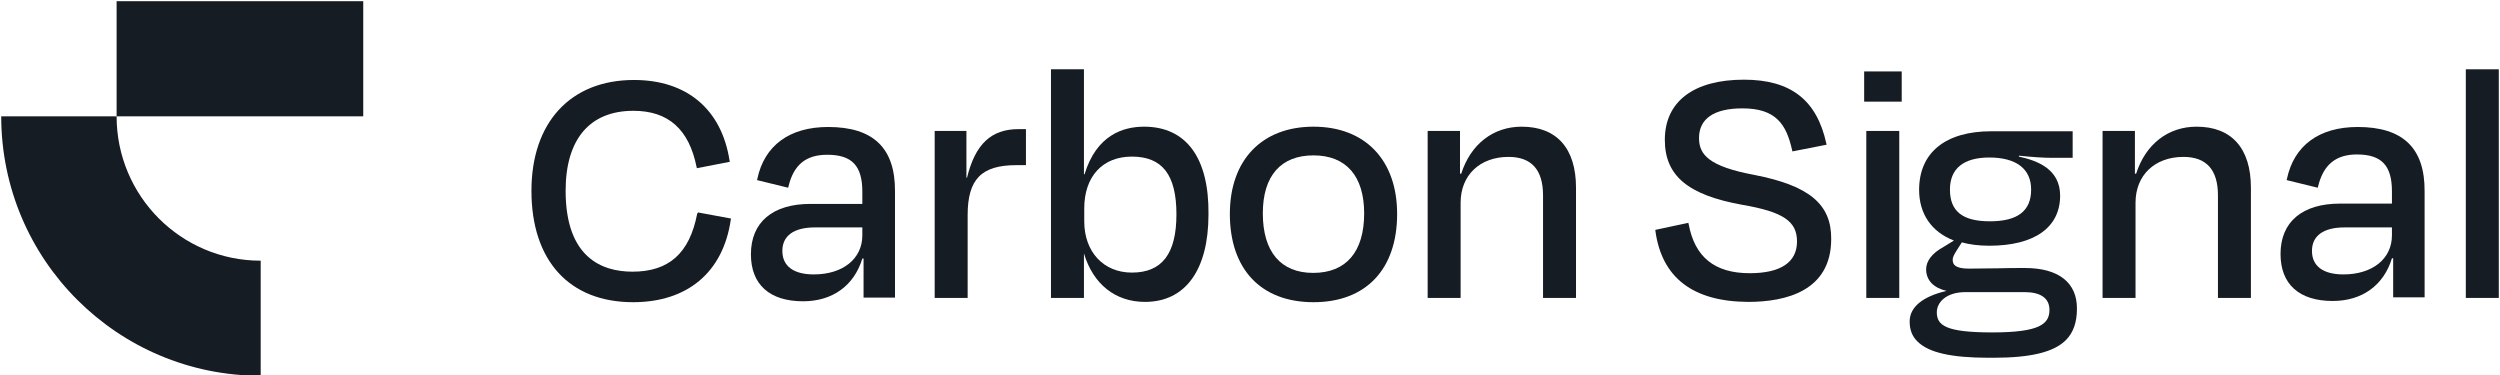 <?xml version="1.0" encoding="utf-8"?>
<!-- Generator: Adobe Illustrator 27.9.3, SVG Export Plug-In . SVG Version: 9.03 Build 53313)  -->
<svg version="1.1" id="Layer_1" xmlns="http://www.w3.org/2000/svg" xmlns:xlink="http://www.w3.org/1999/xlink" x="0px" y="0px"
	 viewBox="0 0 819 123" style="enable-background:new 0 0 819 123;" xml:space="preserve">
<style type="text/css">
	.st0{fill:#161C23;}
</style>
<g>
	<path class="st0" d="M228.4,70c-2.5,13-9.3,19-21.2,19c-10,0-21.9-4.6-21.9-26.5c0-16.9,7.9-26.2,22.2-26.2
		c11.4,0,18.2,6,20.7,18.4l0.1,0.4l10.8-2.1l-0.1-0.4c-2.6-16.8-14-26.4-31.3-26.4c-20.8,0-33.6,13.9-33.6,36.3
		c0,22.9,12.4,36.5,33.3,36.5c17.8,0,29.5-9.8,32-27l0.1-0.4l-10.8-2L228.4,70z"/>
	<path class="st0" d="M271.3,41.6c-12.7,0-20.9,6.1-23.2,17L248,59l10.2,2.5l0.1-0.4C260,54,264,50.7,271,50.7
		c8.1,0,11.5,3.6,11.5,12.1v4h-17c-12.4,0-19.5,6-19.5,16.5c0,9.9,6.1,15.4,17.1,15.4c9.6,0,16.7-5.1,19.4-14h0.4v12.8h10.3V62.7
		C293.3,48.5,286.1,41.6,271.3,41.6z M282.5,77.1c0,7.7-6.4,12.8-15.9,12.8c-6.6,0-10.3-2.7-10.3-7.7c0-5,3.8-7.7,10.7-7.7h15.5
		V77.1z"/>
	<path class="st0" d="M316.8,58.2l-0.2,0V42.9h-10.4v54.7H317V70.5c0-11.8,4.5-16.4,16-16.4h3.1V42.3h-2.4
		C324.7,42.3,319.5,47.2,316.8,58.2z"/>
	<path class="st0" d="M374.8,41.5c-6.8,0-15.6,2.7-19.5,15.6h-0.2V22.7h-10.8v74.9h10.8V83h0c3,10.1,10.3,15.9,20,15.9
		c13.2,0,20.8-10.4,20.8-28.7C396.1,51.7,388.6,41.5,374.8,41.5z M370.8,89.3c-9.3,0-15.6-6.8-15.6-16.8v-4.2c0-10.5,6-17,15.6-17
		c10,0,14.6,6,14.6,18.9C385.4,83.1,380.7,89.3,370.8,89.3z"/>
	<path class="st0" d="M430.3,41.5c-16.9,0-27.4,10.9-27.4,28.6c0,18.1,10.2,28.9,27.4,28.9c17.2,0,27.4-10.8,27.4-28.9
		C457.7,52.4,447.2,41.5,430.3,41.5z M430.2,89.4c-10.6,0-16.5-6.9-16.5-19.5c0-12.3,5.9-19,16.6-19c10.7,0,16.6,6.8,16.6,19
		C446.9,82.5,441,89.4,430.2,89.4z"/>
	<path class="st0" d="M498.5,41.5c-9.3,0-16.7,5.7-19.8,15.4h-0.4v-14h-10.6v54.7h10.8V66.4c0-9,6.3-15,15.7-15
		c7.5,0,11.3,4.2,11.3,12.6v33.6h10.8V61.5C516.3,48.6,510,41.5,498.5,41.5z"/>
	<path class="st0" d="M574.7,57.3c-15-2.8-18.1-6.7-18.1-12.1c0-6.3,4.9-9.7,14.2-9.7c11,0,14.4,5.2,16.3,13.7l0.1,0.4l11.2-2.2
		l-0.1-0.4c-3.1-14.2-11.6-20.9-27-20.9c-16.5,0-25.9,7.2-25.9,19.7c0,11.8,7.6,18.1,25.4,21.3c13.4,2.3,17.9,5.4,17.9,12
		c0,6.8-5.3,10.4-15.5,10.4c-11.5,0-18-5.3-20-16.1l-0.1-0.4l-10.8,2.3l0,0.3c2.1,15.4,12.3,23.2,30.4,23.3
		c12.4,0,27.2-3.6,27.2-20.6C600,66.9,592.7,60.8,574.7,57.3z"/>
	<rect x="610.7" y="23.4" class="st0" width="12.3" height="9.9"/>
	<rect x="611.4" y="42.9" class="st0" width="10.8" height="54.7"/>
	<path class="st0" d="M663.4,87.8c-2.9,0-6,0-9.1,0.1c-3.1,0-6.3,0.1-9.3,0.1c-4.7,0-5.3-1.5-5.3-2.9c0-1,0.6-1.9,1.4-3.2l1.6-2.5
		c2.5,0.7,5.5,1.1,9,1.1c14.8,0,23.2-6,23.2-16.4c0-8.8-7.6-11.5-13.5-12.8v-0.3c4.9,0.5,8.1,0.7,10.8,0.7h6.8v-8.7h-26.6
		c-15.1,0-23.7,7-23.7,19.2c0,7.9,4.1,13.8,11.4,16.6l-3.4,2.1c-3.7,2-5.7,4.6-5.7,7.3c0,3.6,2.4,6.1,6.7,7.1
		c-7.8,1.8-12.1,5.3-12.1,10c0,2.7,0.8,4.9,2.6,6.6c3.6,3.6,11,5.3,23.3,5.3c0.5,0,1,0,1.5,0c12.2,0,19.8-1.8,23.8-5.8
		c2.4-2.4,3.6-5.8,3.6-10.2C680.5,92.6,674.4,87.8,663.4,87.8z M638.8,62.1c0-6.9,4.5-10.5,12.9-10.5c8.8,0,13.7,3.7,13.7,10.5
		c0,7-4.4,10.4-13.5,10.4C642.9,72.5,638.8,69.2,638.8,62.1z M652.7,108.9c-15.3,0-18.2-2.3-18.2-6.6c0-3.2,3-6.6,9.4-6.6h19.4
		c5.2,0,8.1,2,8.1,5.8C671.4,106.1,668.3,108.9,652.7,108.9z"/>
	<path class="st0" d="M719.6,41.5c-9.3,0-16.7,5.7-19.8,15.4h-0.4v-14h-10.6v54.7h10.8V66.4c0-9,6.3-15,15.7-15
		c7.5,0,11.3,4.2,11.3,12.6v33.6h10.8V61.5C737.4,48.6,731.1,41.5,719.6,41.5z"/>
	<path class="st0" d="M772.4,41.6c-12.7,0-20.9,6.1-23.2,17l-0.1,0.4l10.2,2.5l0.1-0.4c1.7-7.1,5.8-10.5,12.7-10.5
		c8.1,0,11.5,3.6,11.5,12.1v4h-17c-12.4,0-19.5,6-19.5,16.5c0,9.9,6.1,15.4,17.1,15.4c9.6,0,16.7-5.1,19.4-14h0.4v12.8h10.3V62.7
		C794.4,48.5,787.2,41.6,772.4,41.6z M783.6,77.1c0,7.7-6.4,12.8-15.9,12.8c-6.6,0-10.3-2.7-10.3-7.7c0-5,3.8-7.7,10.7-7.7h15.5
		V77.1z"/>
	<rect x="807.8" y="22.7" class="st0" width="10.8" height="74.9"/>
	<path class="st0" d="M38.2,38.1H0.4c0,47,38.1,85,85,85V85.4C59.3,85.4,38.2,64.2,38.2,38.1h80.8V0.4H38.2V38.1z"/>
</g>
</svg>
